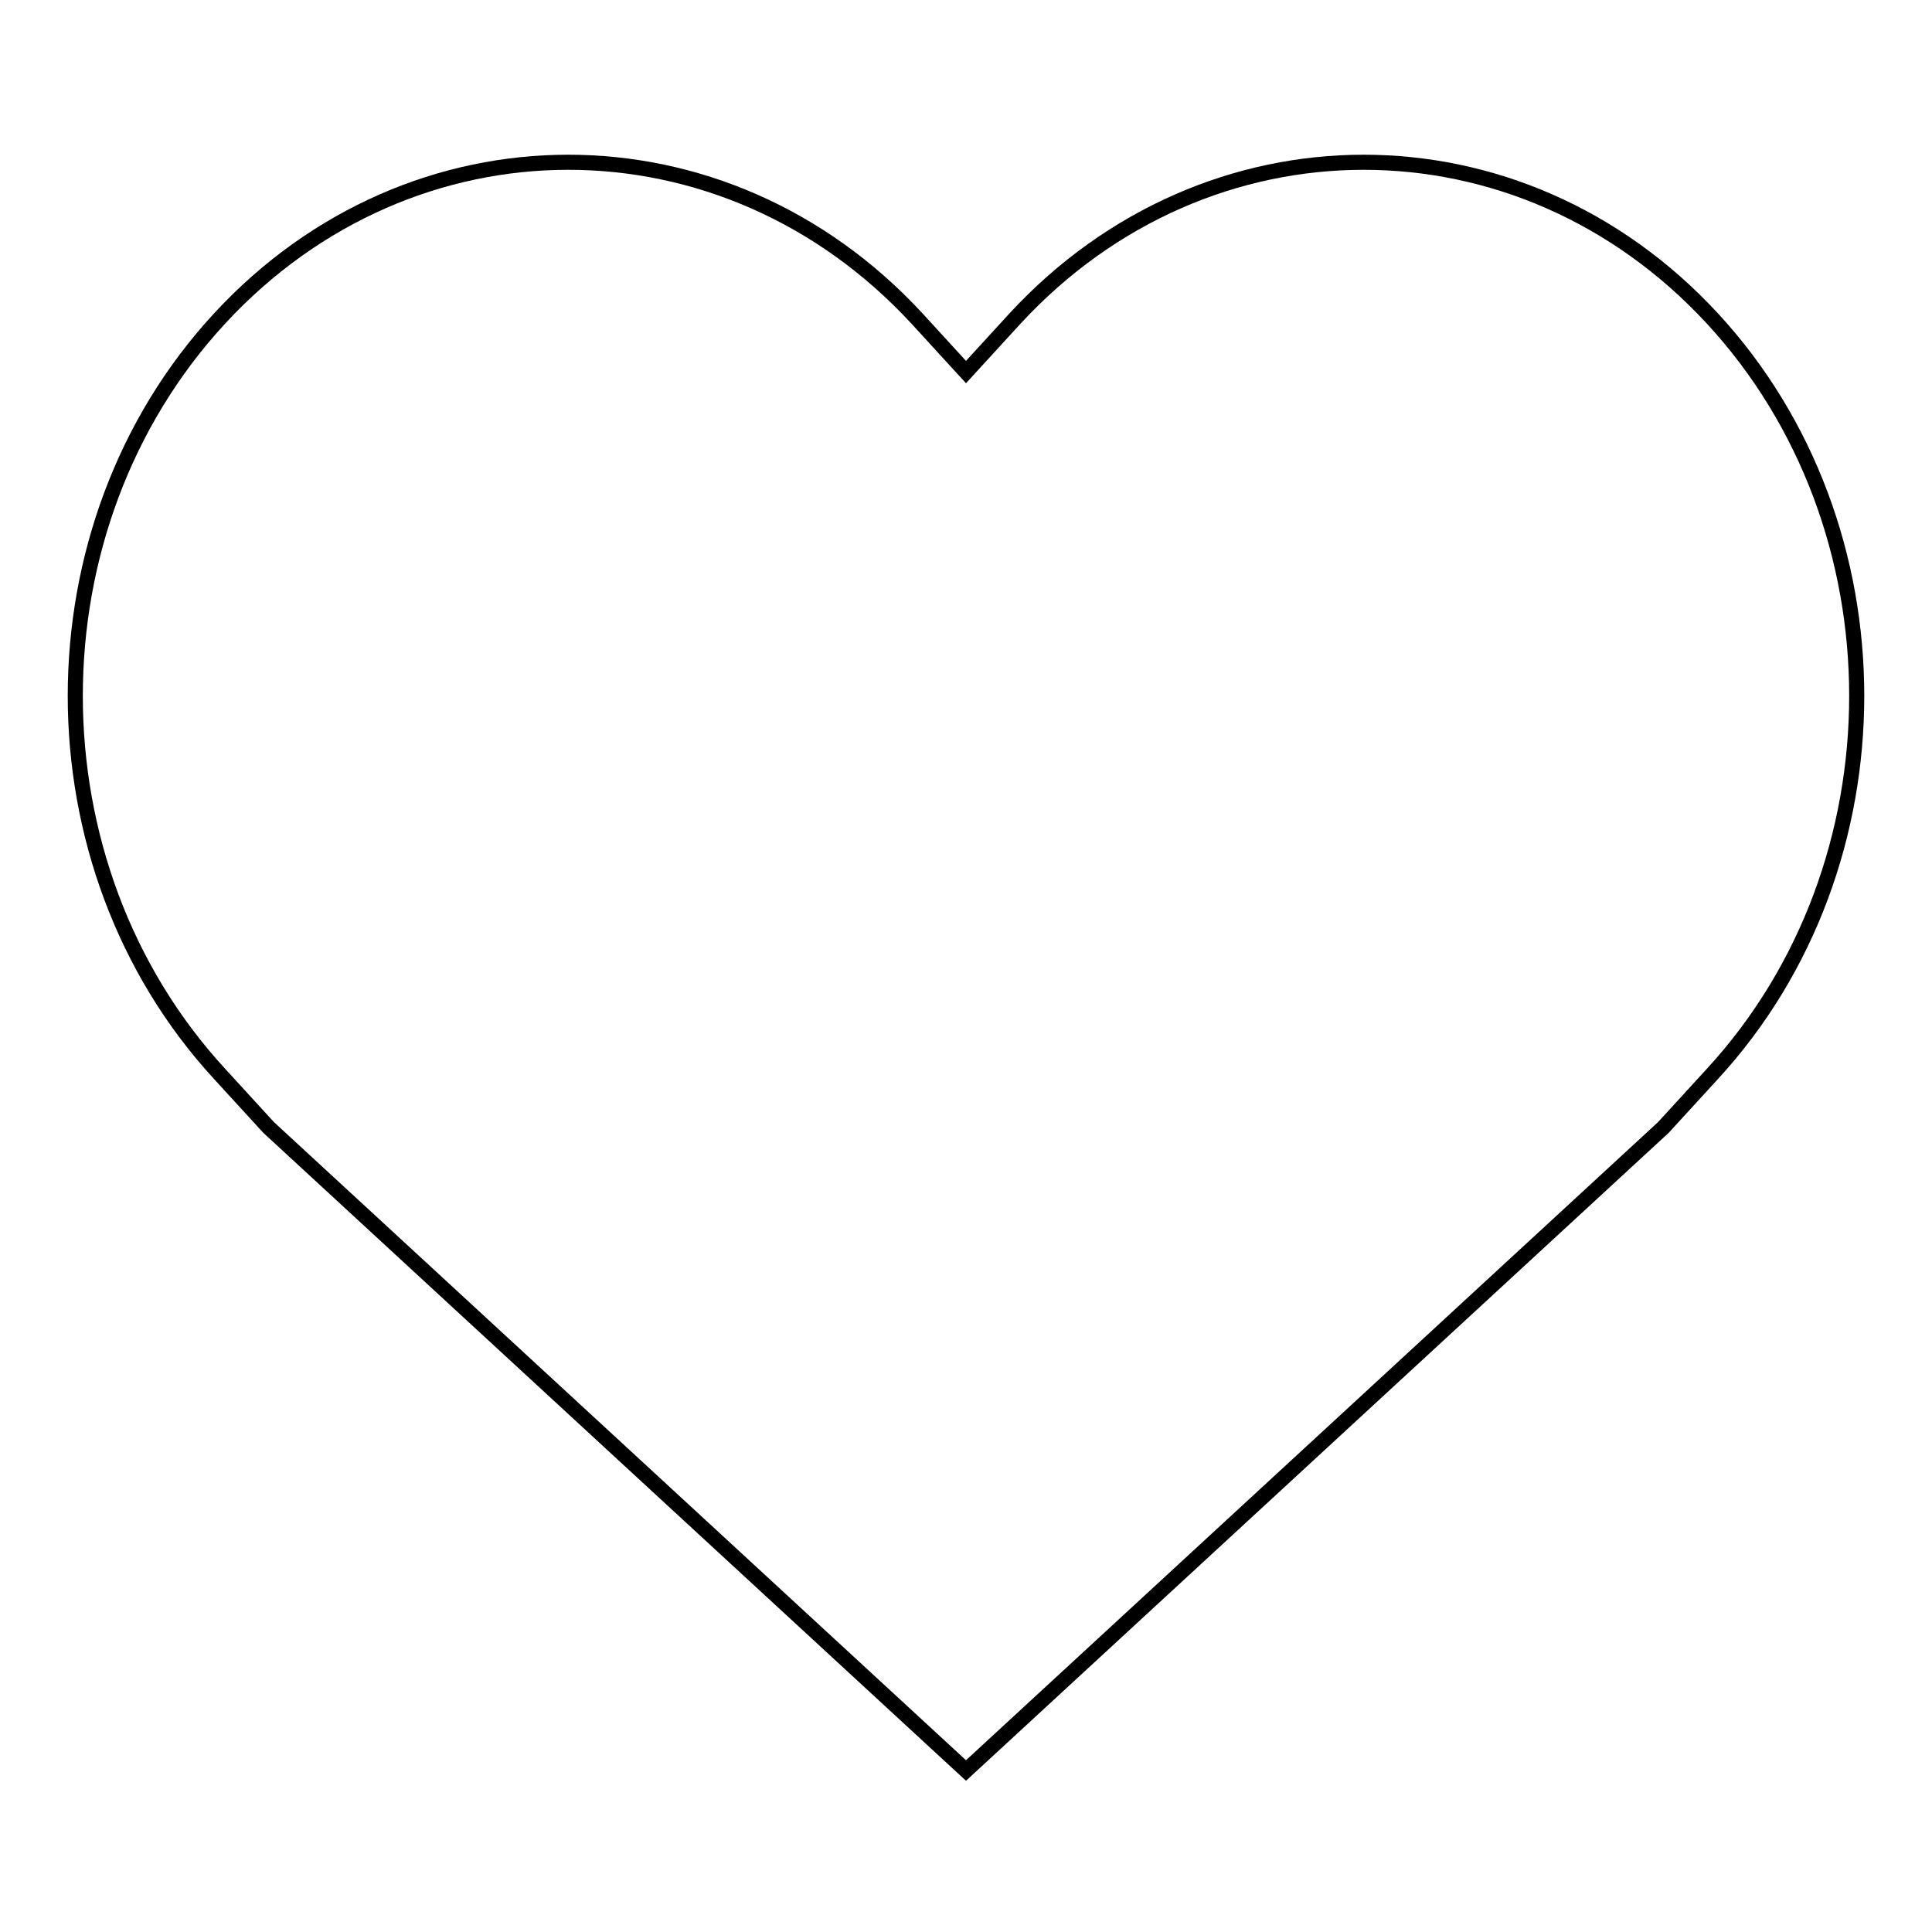 <?xml version="1.0" encoding="utf-8"?>
<!-- Svg Vector Icons : http://www.onlinewebfonts.com/icon -->
<!DOCTYPE svg PUBLIC "-//W3C//DTD SVG 1.1//EN" "http://www.w3.org/Graphics/SVG/1.1/DTD/svg11.dtd">
<svg version="1.1" xmlns="http://www.w3.org/2000/svg" xmlns:xlink="http://www.w3.org/1999/xlink" x="0px" y="0px" viewBox="0 0 256 256" enable-background="new 0 0 256 256" xml:space="preserve">
<g> <path stroke-width="2" fill-opacity="0" stroke="#000000"  d="M226.9,42.2c-25.5-27.6-66.9-27.6-92.4,0l-6.5,7.1l-6.5-7.1c-25.5-27.6-66.9-27.6-92.4,0 c-25.5,27.6-25.5,72.4,0,100.1l6.5,7.1l92.4,85.2l92.4-85.2l6.5-7.1C252.4,114.6,252.4,69.8,226.9,42.2L226.9,42.2z"/></g>
</svg>